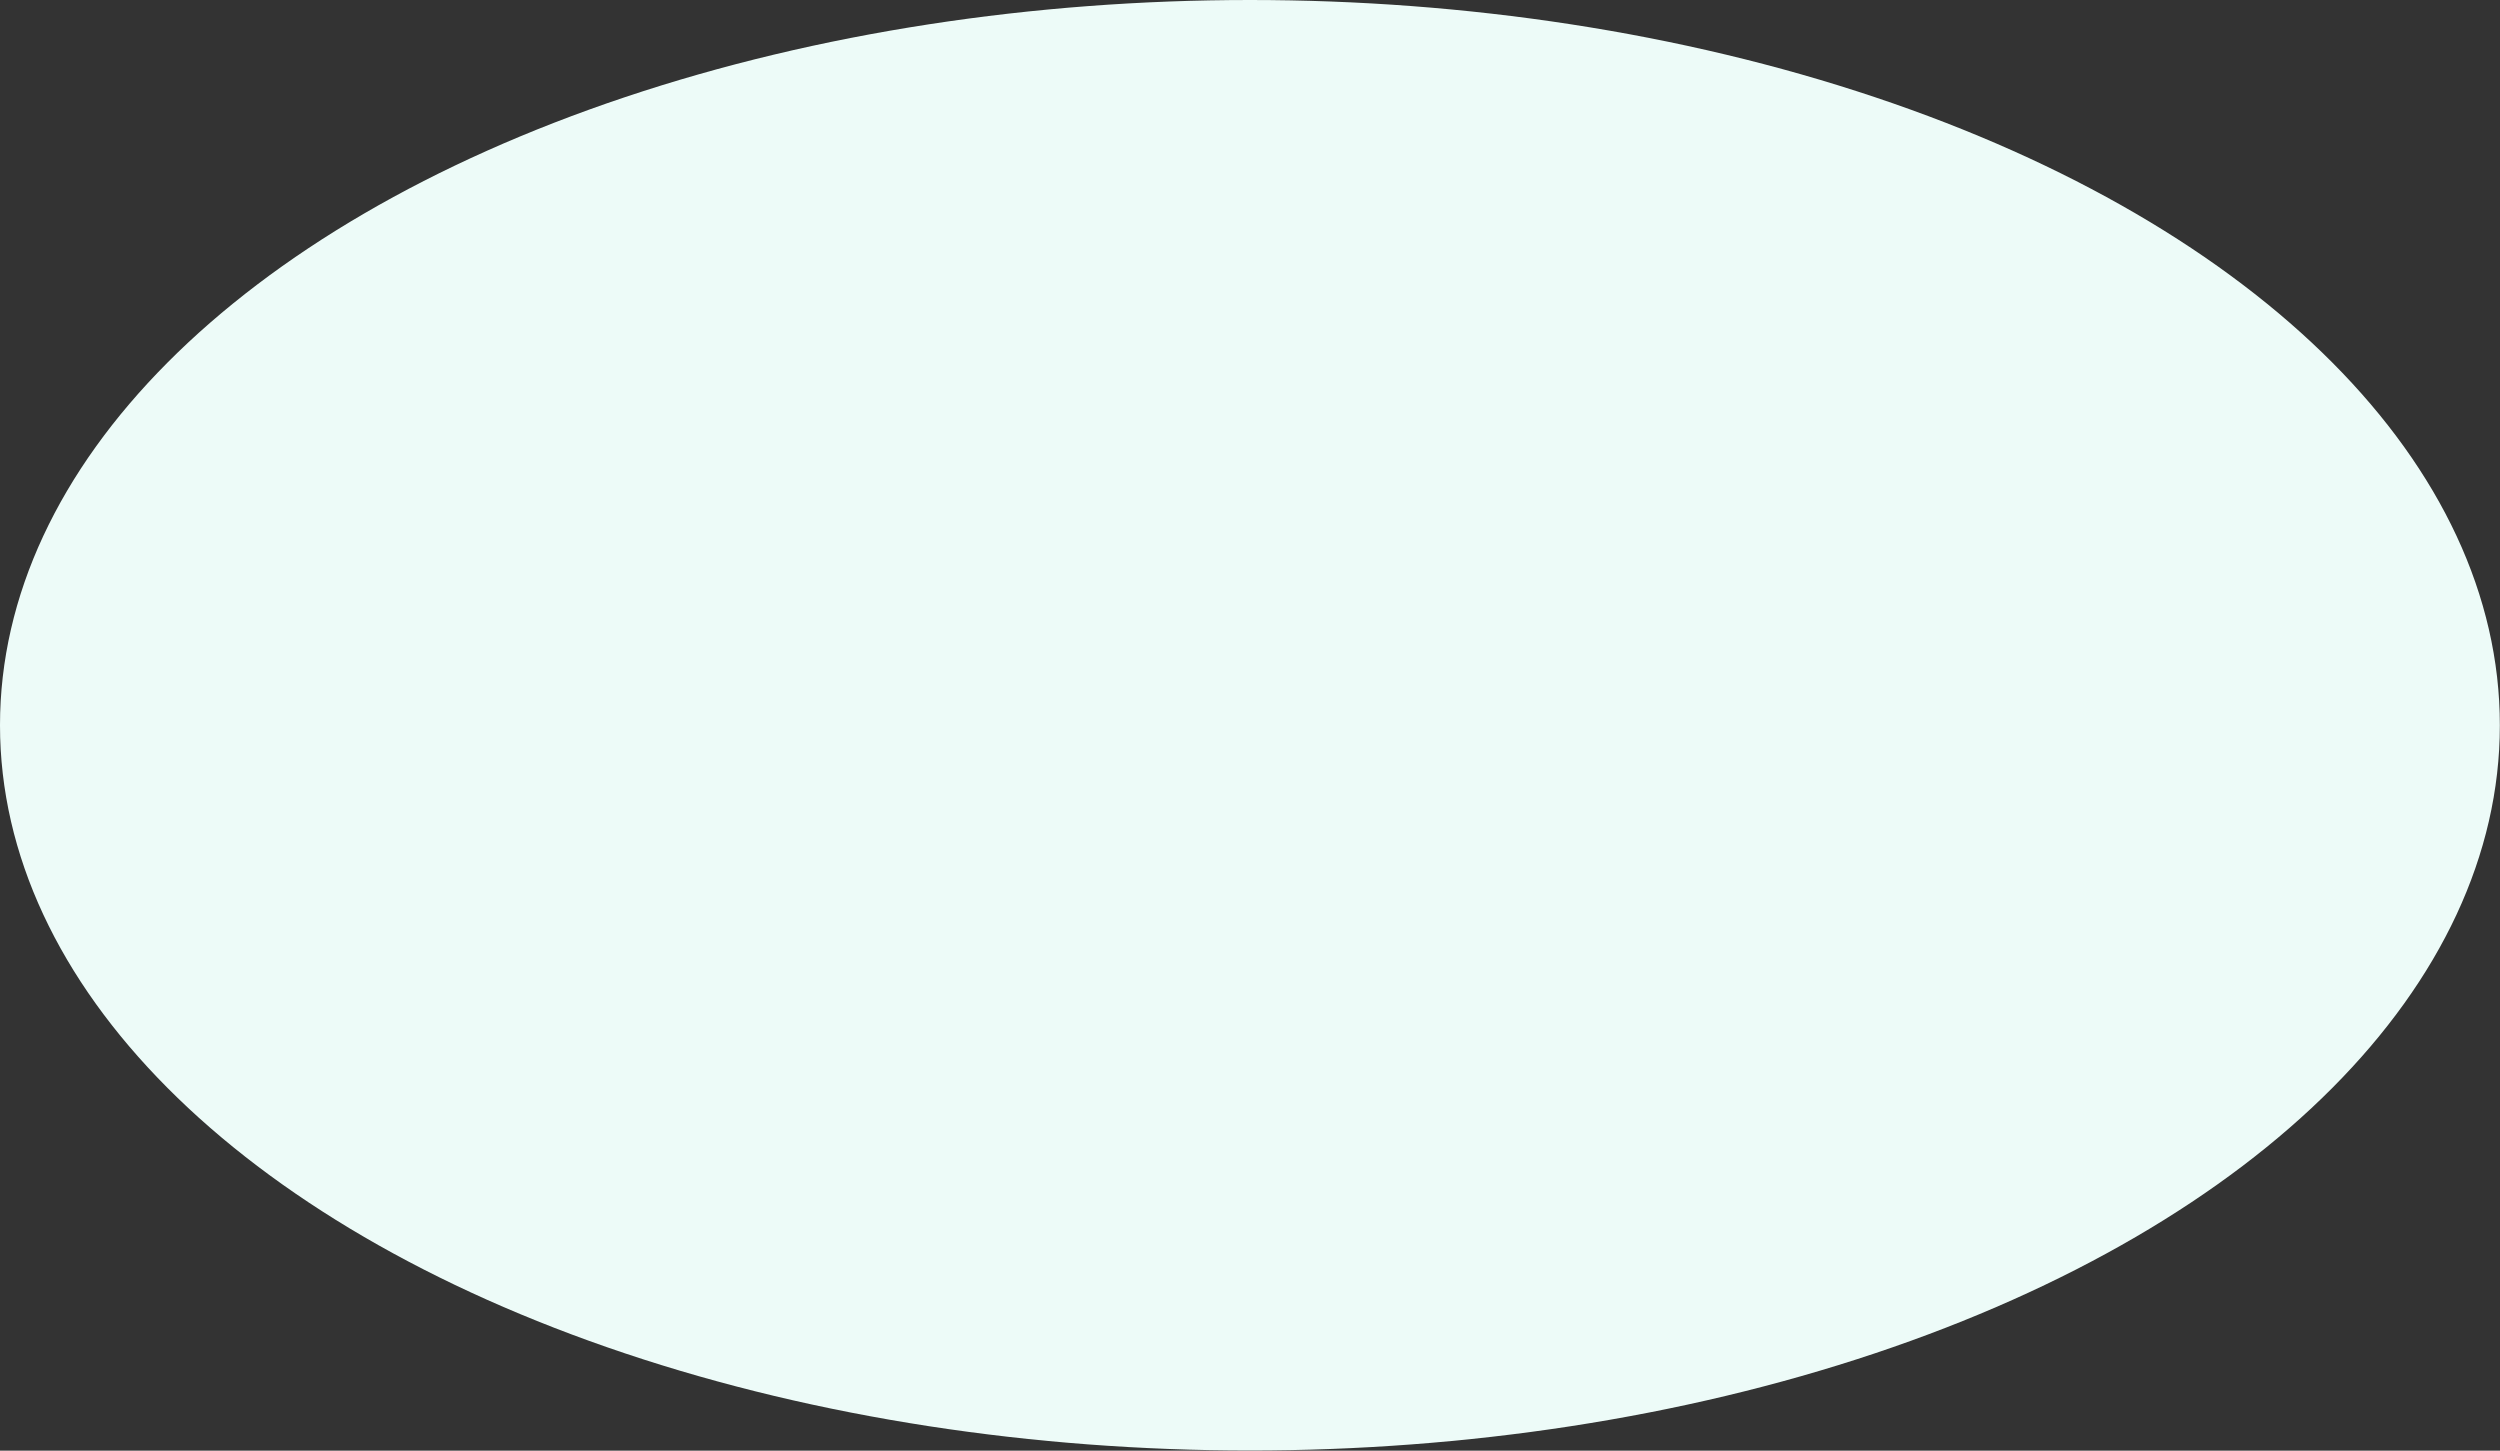 <?xml version="1.0" encoding="UTF-8"?> <svg xmlns="http://www.w3.org/2000/svg" width="7605" height="4413" viewBox="0 0 7605 4413" fill="none"><rect x="0" y="0" width="7605" height="4413" fill="#333333" stroke="none"/> <ellipse cx="3802.27" cy="2206.21" rx="3802.27" ry="2206.21" fill="#EDFBF8"></ellipse> </svg> 